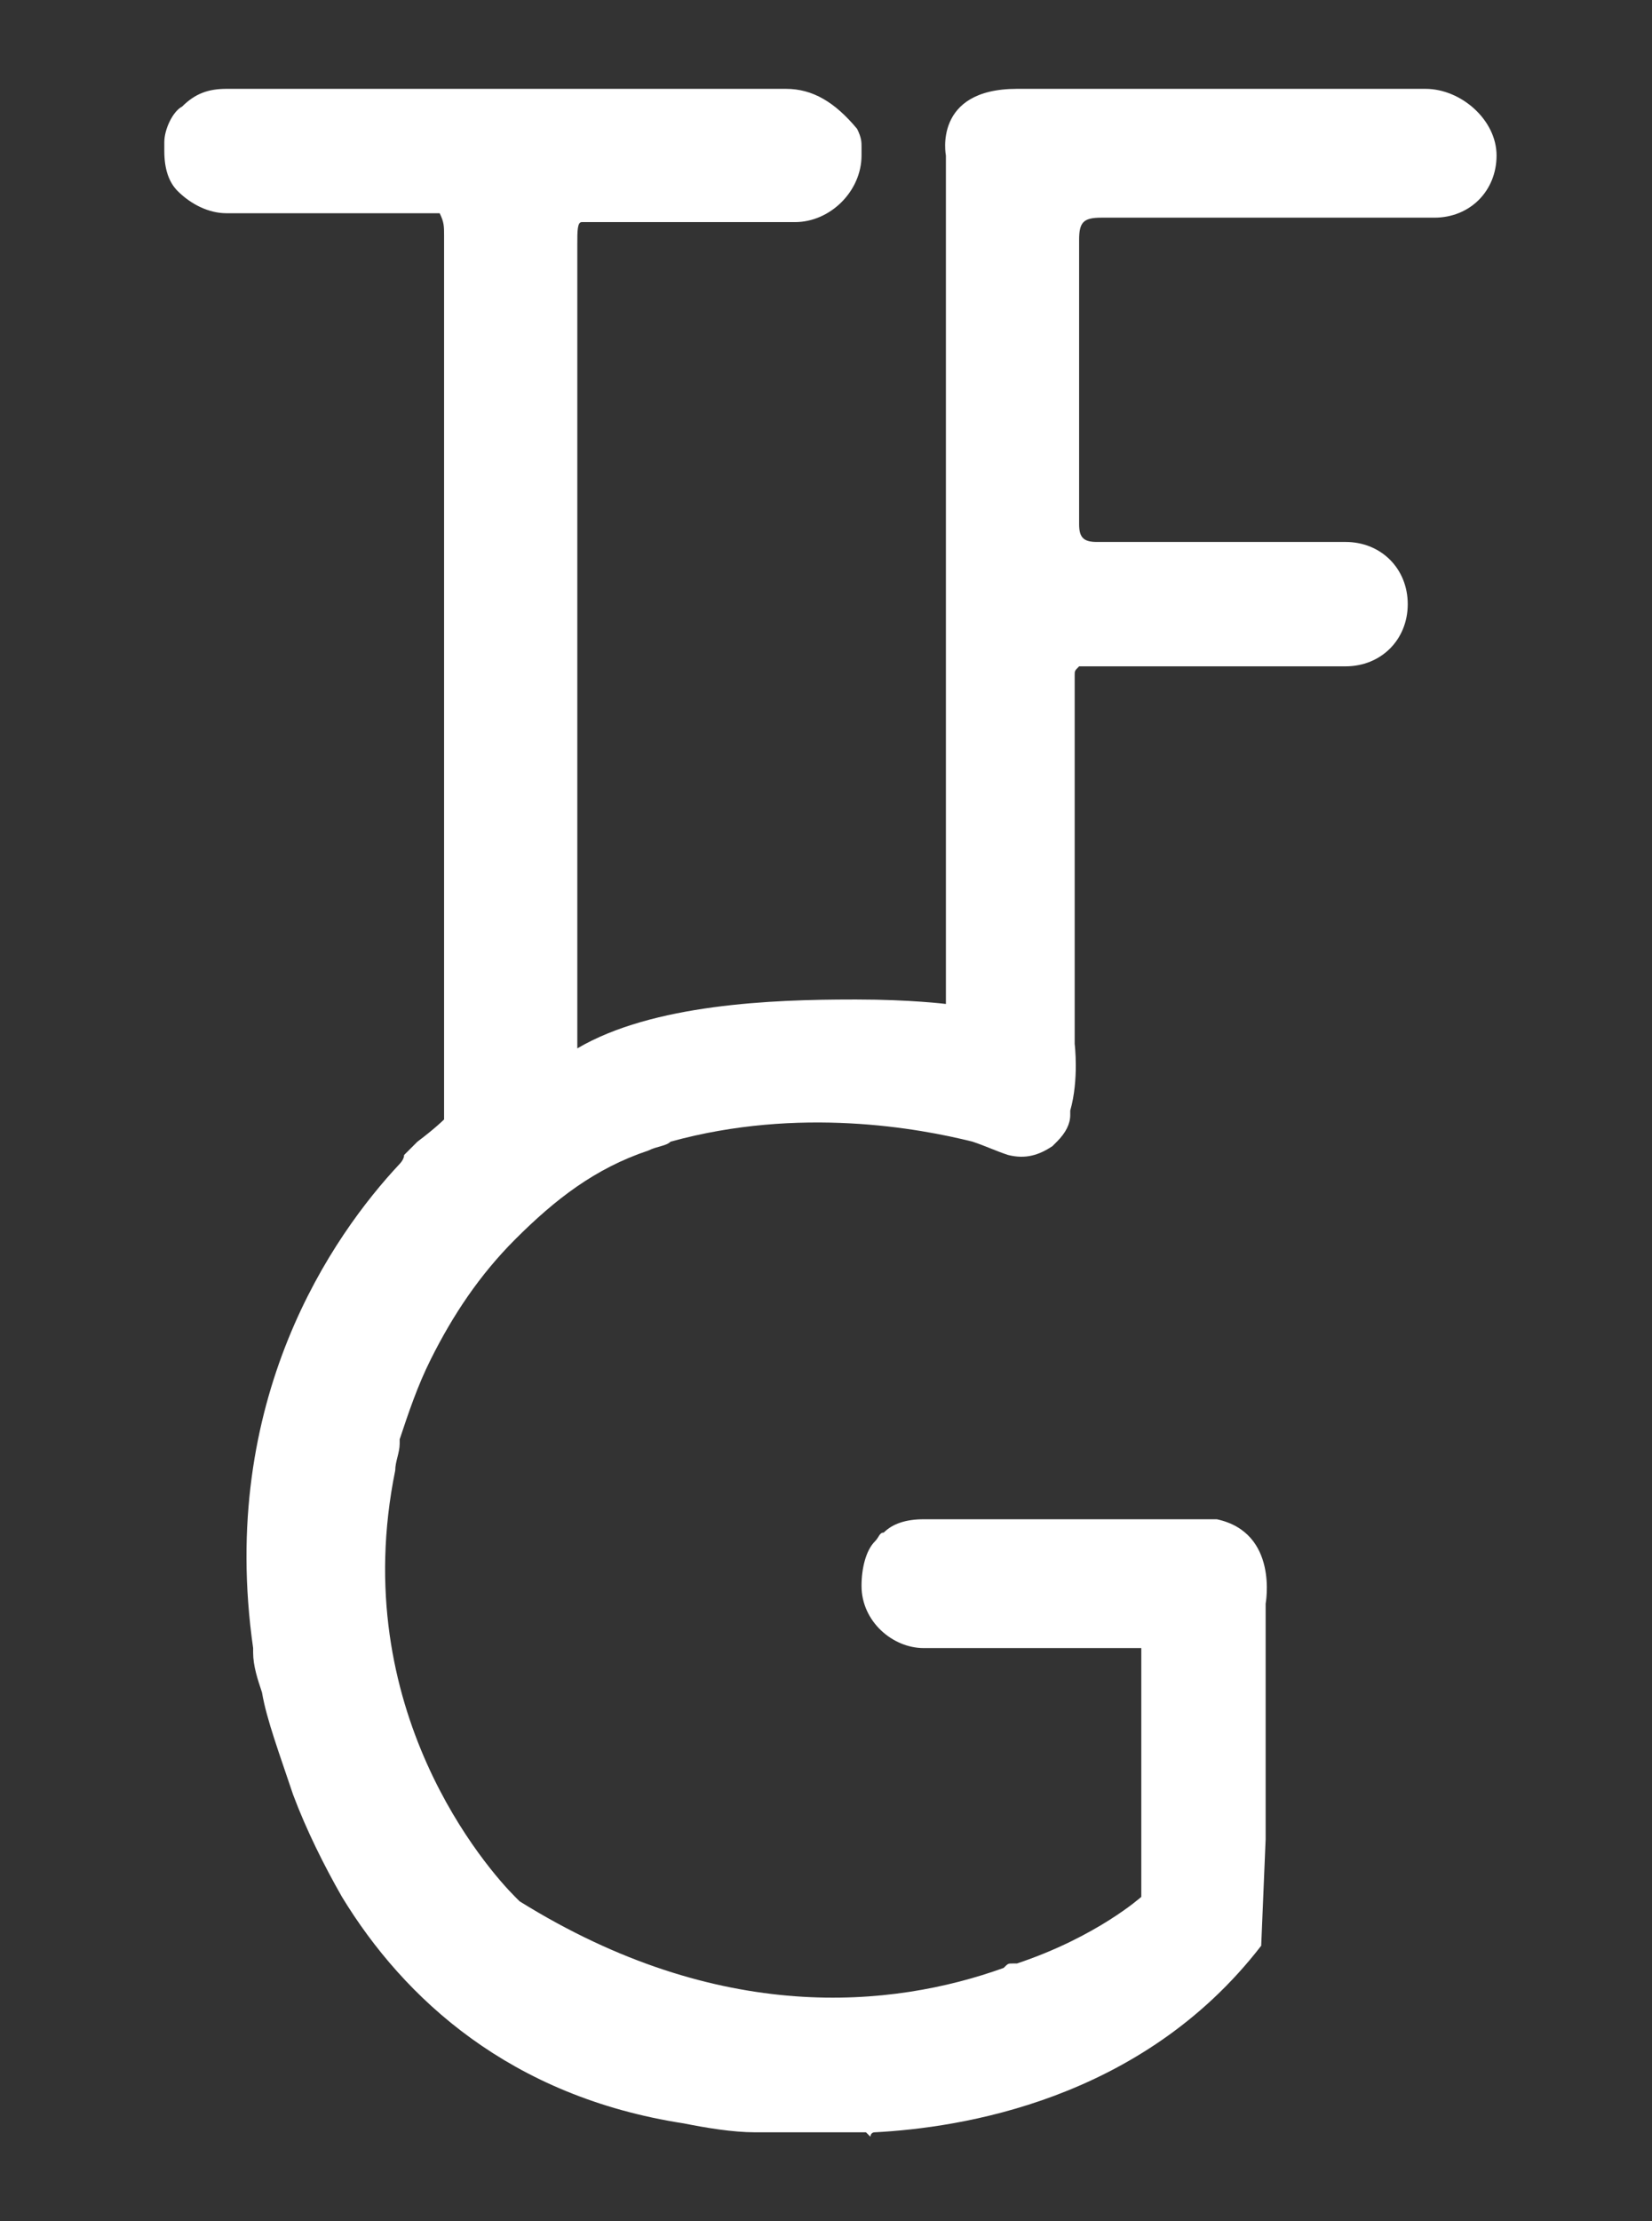 <?xml version="1.0" encoding="utf-8"?>
<!-- Generator: Adobe Illustrator 27.7.0, SVG Export Plug-In . SVG Version: 6.00 Build 0)  -->
<svg version="1.1" id="Layer_1" xmlns="http://www.w3.org/2000/svg" xmlns:xlink="http://www.w3.org/1999/xlink" x="0px" y="0px"
	 viewBox="0 0 37.2 50" style="enable-background:new 0 0 37.2 50;" xml:space="preserve">
<rect x="0" y="0" width="37.2" height="50" fill="#333333" stroke="none"/>
<style type="text/css">
	.st0{fill:#FFFFFF;}
</style>
<path class="st0" d="M32.1,2h-1.7v0c-2.5,0-5,0-7.5,0c-1.9,0-1.6,1.5-1.6,1.5c0,0.2,0,0.3,0,0.5c0,6,0,12.1,0,18.1
	c0,0.2,0,0.3,0,0.5c0,0-0.8-0.1-2-0.1c0,0-0.1,0-0.1,0c-1.8,0-4.5,0.1-6.2,1.1l0-0.3l0-0.7l0,0l0,0c0-5.7,0-11.4,0-17.1
	c0-0.3,0-0.5,0.1-0.5h4.8c0.8,0,1.5-0.7,1.5-1.5c0-0.1,0-0.2,0-0.2c0-0.1,0-0.2-0.1-0.4C18.8,2.3,18.3,2,17.7,2H5.1
	c-0.4,0-0.7,0.1-1,0.4C3.9,2.5,3.7,2.9,3.7,3.2c0,0.1,0,0.2,0,0.2c0,0,0,0,0,0c0,0,0,0,0,0c0,0.4,0.1,0.7,0.3,0.9
	c0.3,0.3,0.7,0.5,1.1,0.5h4.8C10,5,10,5.1,10,5.3c0,6.5,0,13,0,19.5c0,0.1,0,0.3,0,0.4c0,0-0.2,0.2-0.6,0.5
	c-0.1,0.1-0.2,0.2-0.3,0.3C9.1,26.1,9,26.2,9,26.2c-1.5,1.6-4.1,5.3-3.3,10.9c0,0,0,0,0,0.1c0,0.3,0.1,0.6,0.2,0.9
	c0.1,0.6,0.4,1.4,0.7,2.3c0.3,0.8,0.7,1.6,1.1,2.3c1.4,2.3,3.8,4.5,7.7,5.1c0.5,0.1,1.1,0.2,1.6,0.2c0.5,0,1,0,1.6,0
	c0,0,0.3,0,0.9,0c0,0,0.1,0.1,0.1,0.1c0,0,0-0.1,0.1-0.1c1.9-0.1,6-0.7,8.7-4.2l0.1-2.4l0-1.8c0-1.2,0-2.3,0-3.5c0,0,0,0,0,0
	s0.3-1.6-1.1-1.9l0,0c0,0,0,0,0,0c-0.1,0-0.1,0-0.2,0c0,0-0.1,0-0.1,0c-2.1,0-4.1,0-6.2,0c0,0,0,0-0.1,0h0c-0.4,0-0.7,0.1-0.9,0.3
	c-0.1,0-0.1,0.1-0.2,0.2c-0.2,0.2-0.3,0.6-0.3,1c0,0,0,0,0,0v0c0,0,0,0,0,0c0,0,0,0,0,0c0,0.8,0.7,1.4,1.4,1.4h4.9
	c0,1.4,0,2.9,0,4.3c0,0.4,0,0.8,0,1.3c0,0-1,0.9-2.8,1.5c0,0-0.1,0-0.1,0c-0.1,0-0.1,0-0.2,0.1c-2.5,0.9-6.4,1.3-10.9-1.5
	c0,0-0.1-0.1-0.1-0.1c-0.6-0.6-3.8-4.2-2.7-9.6c0,0,0,0,0,0c0-0.2,0.1-0.4,0.1-0.6c0,0,0,0,0-0.1c0.2-0.6,0.4-1.2,0.7-1.8
	c0.5-1,1.1-1.9,1.9-2.7c0.9-0.9,1.8-1.6,3-2c0.2-0.1,0.4-0.1,0.5-0.2c2.9-0.8,5.6-0.3,6.8,0c0.3,0.1,0.5,0.2,0.8,0.3c0,0,0,0,0,0
	c0,0,0,0,0,0c0,0,0,0,0,0c0.4,0.1,0.7,0,1-0.2c0,0,0,0,0,0c0,0,0,0,0.1-0.1c0,0,0,0,0,0c0.2-0.2,0.3-0.4,0.3-0.6c0,0,0,0,0,0
	c0,0,0,0,0-0.1c0.2-0.7,0.1-1.5,0.1-1.5l0,0c0-2.6,0-5.2,0-7.8c0-0.2,0-0.3,0-0.5c0-0.1,0-0.1,0.1-0.2c1.5,0,3.1,0,4.6,0h0.5
	c0,0,0.1,0,0.1,0c0,0,0,0,0,0h0.8c0.8,0,1.4-0.6,1.4-1.4v0c0-0.8-0.6-1.4-1.4-1.4h-1.6c0,0,0,0,0,0c-1.3,0-2.6,0-4,0
	c-0.3,0-0.4-0.1-0.4-0.4c0-2.1,0-4.3,0-6.4c0-0.4,0.1-0.5,0.5-0.5c1.9,0,3.9,0,5.8,0v0h0.3c0.3,0,0.6,0,0.9,0c0.1,0,0.1,0,0.2,0h0.3
	c0.8,0,1.4-0.6,1.4-1.4S32.9,2,32.1,2z"/>
</svg>
